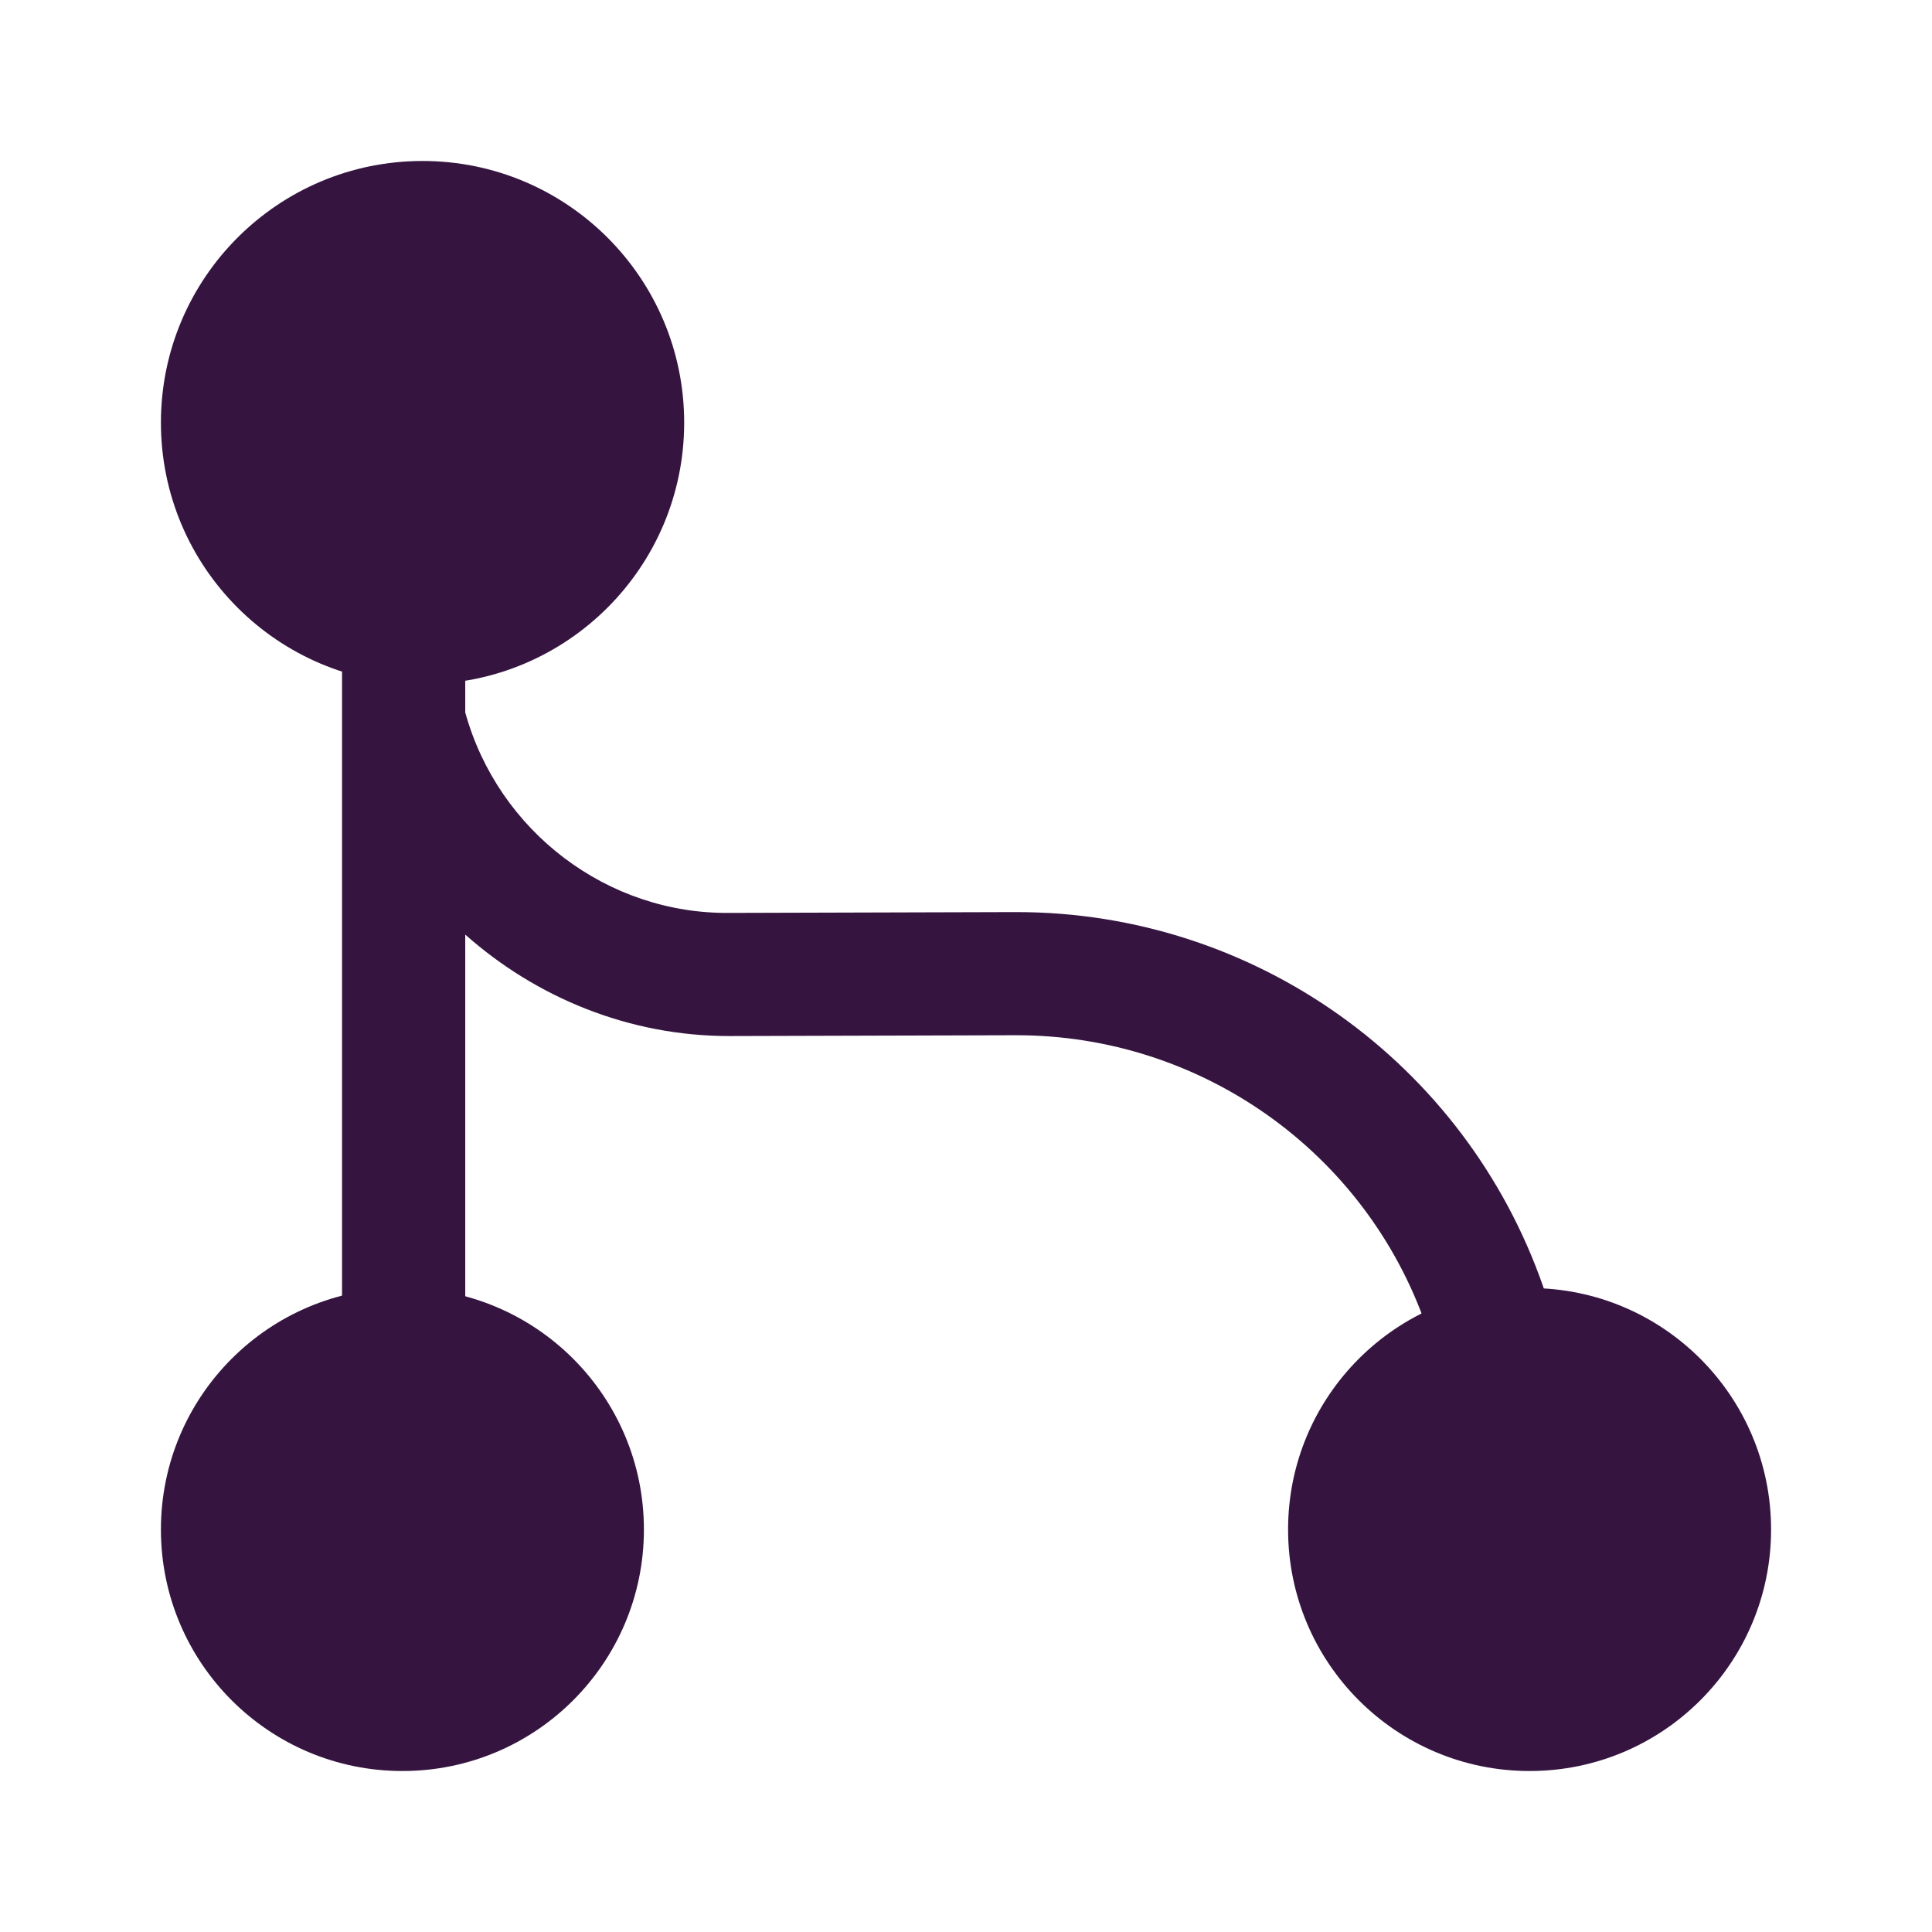<svg width="31" height="31" viewBox="0 0 31 31" fill="none" xmlns="http://www.w3.org/2000/svg">
<path d="M6.78 10.979C9.098 10.979 10.978 9.1 10.978 6.781C10.978 4.463 9.098 2.583 6.78 2.583C4.462 2.583 2.582 4.463 2.582 6.781C2.582 9.1 4.462 10.979 6.78 10.979Z" fill="#351540"/>
<path d="M6.457 28.417C8.597 28.417 10.332 26.682 10.332 24.542C10.332 22.402 8.597 20.667 6.457 20.667C4.317 20.667 2.582 22.402 2.582 24.542C2.582 26.682 4.317 28.417 6.457 28.417Z" fill="#351540"/>
<path d="M24.543 28.417C26.683 28.417 28.418 26.682 28.418 24.542C28.418 22.402 26.683 20.667 24.543 20.667C22.403 20.667 20.668 22.402 20.668 24.542C20.668 26.682 22.403 28.417 24.543 28.417Z" fill="#351540"/>
<path d="M24.76 20.641C23.507 17.05 20.123 14.635 16.312 14.635C16.299 14.635 16.287 14.635 16.274 14.635L11.714 14.648C9.751 14.673 7.994 13.343 7.465 11.431V9.055C7.465 8.512 7.025 8.073 6.47 8.073C5.915 8.073 5.488 8.512 5.488 9.055V23.547C5.488 24.09 5.927 24.529 6.47 24.529C7.012 24.529 7.465 24.09 7.465 23.547V14.996C8.601 16.004 10.087 16.624 11.701 16.624C11.714 16.624 11.714 16.624 11.727 16.624L16.287 16.611C16.299 16.611 16.299 16.611 16.312 16.611C19.27 16.611 21.918 18.484 22.887 21.287C23.042 21.7 23.417 21.958 23.83 21.958C23.933 21.958 24.049 21.945 24.153 21.907C24.669 21.726 24.941 21.158 24.76 20.641Z" fill="#351540"/>
</svg>
